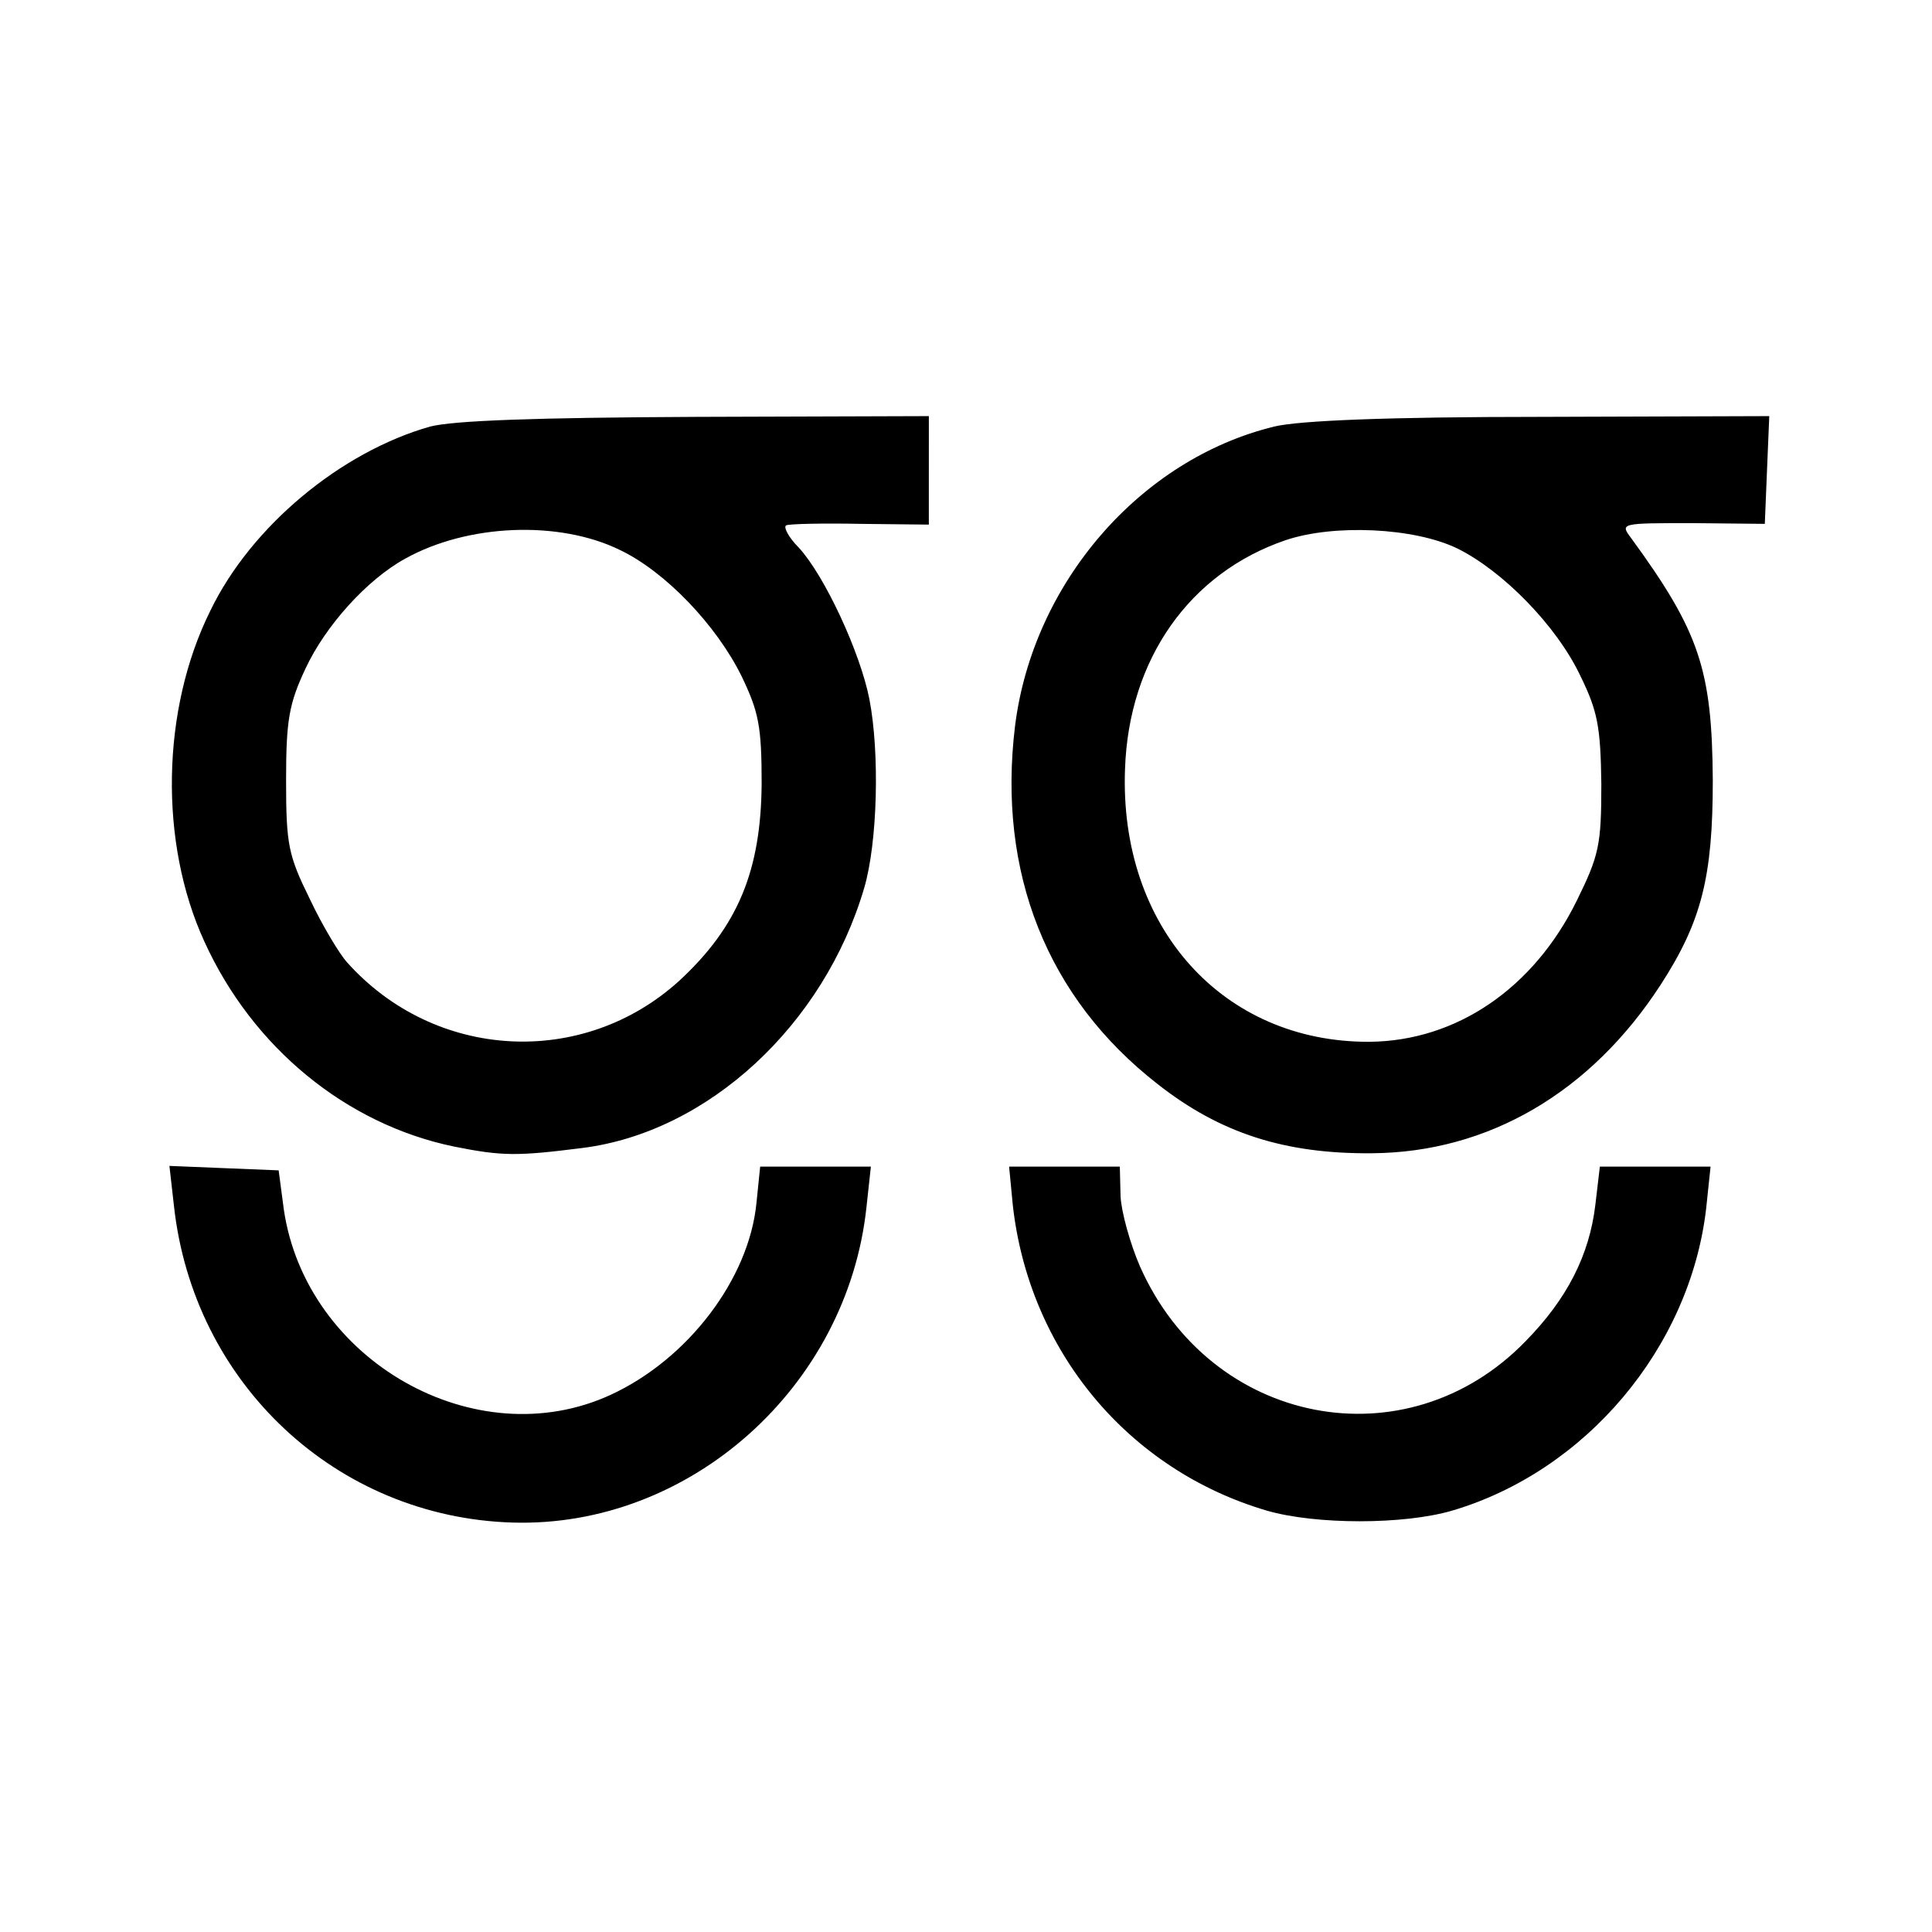 <svg version="1.0" xmlns="http://www.w3.org/2000/svg" width="346.667" height="346.667" viewBox="0 0 260 260"><path d="M57.9 57.4c-12 3.4-24.1 13.4-29.6 24.8-6.6 13.3-6.9 31.2-.8 44.5 6.5 14.3 19.1 24.6 33.6 27.6 6.5 1.3 8.5 1.3 17.2.2 17-2.1 32.6-16.6 38-35 1.8-6.1 2.1-18.2.7-25.4-1.2-6.2-6-16.6-9.5-20.4-1.4-1.4-2.1-2.8-1.7-3 .4-.2 4.9-.3 10-.2l9.2.1V56l-31.2.1c-22 .1-32.7.5-35.9 1.3zM83.4 74c6.1 2.9 13 10.1 16.4 17 2.3 4.8 2.7 6.7 2.7 14.5-.1 11.7-3.2 19.2-11.1 26.5-13 11.8-32.9 10.7-44.7-2.5-1-1.1-3.3-4.9-5-8.5-2.9-5.9-3.2-7.3-3.2-16 0-8.1.4-10.3 2.6-15 2.7-5.8 8.3-12 13.4-14.8 8.4-4.7 20.7-5.2 28.9-1.2zm88.1-16.6c-18.1 4.4-32.5 21.1-34.9 40.3-2.4 19.7 4.3 36.6 19.2 48.2 8.4 6.6 17.1 9.4 28.8 9.3 15.7-.1 29.5-8.2 38.9-22.7 5.5-8.5 7-14.5 7-27.5-.1-14.9-1.8-20-11-32.6-1.5-2-1.4-2 8.3-2l9.7.1.3-7.3.3-7.2-30.8.1c-20.5 0-32.5.5-35.8 1.3zm24.6 16.4c6.1 3 13.4 10.4 16.6 17.2 2.3 4.7 2.7 6.8 2.8 14.5 0 8.2-.3 9.6-3.3 15.7-5.8 11.8-16.2 18.9-27.9 19-19.7.1-33.7-15.4-32.9-36.7.5-14.8 8.7-26.4 21.6-30.8 6.5-2.2 17.3-1.7 23.1 1.1zM23.4 162.2c2.6 24 21.9 42 45.6 42.7 23.8.7 45-18.2 47.6-42.4l.6-5.5h-14.9l-.5 4.9c-1 10.2-9.2 21-19.6 25.8-18.2 8.4-41-4.6-44-24.9l-.7-5.3-7.4-.3-7.3-.3.6 5.3zm112.9 0c2.2 19.6 15.5 35.6 34.2 41.1 6.6 1.9 18.4 1.9 24.9 0 18-5.3 32-21.9 34.2-40.6l.6-5.7h-14.9l-.6 5.1c-.8 6.8-3.8 12.7-9.4 18.4-16 16.5-42.4 11.4-51.9-10.1-1.3-3-2.5-7.3-2.6-9.4l-.1-4h-14.9l.5 5.2z"/></svg>